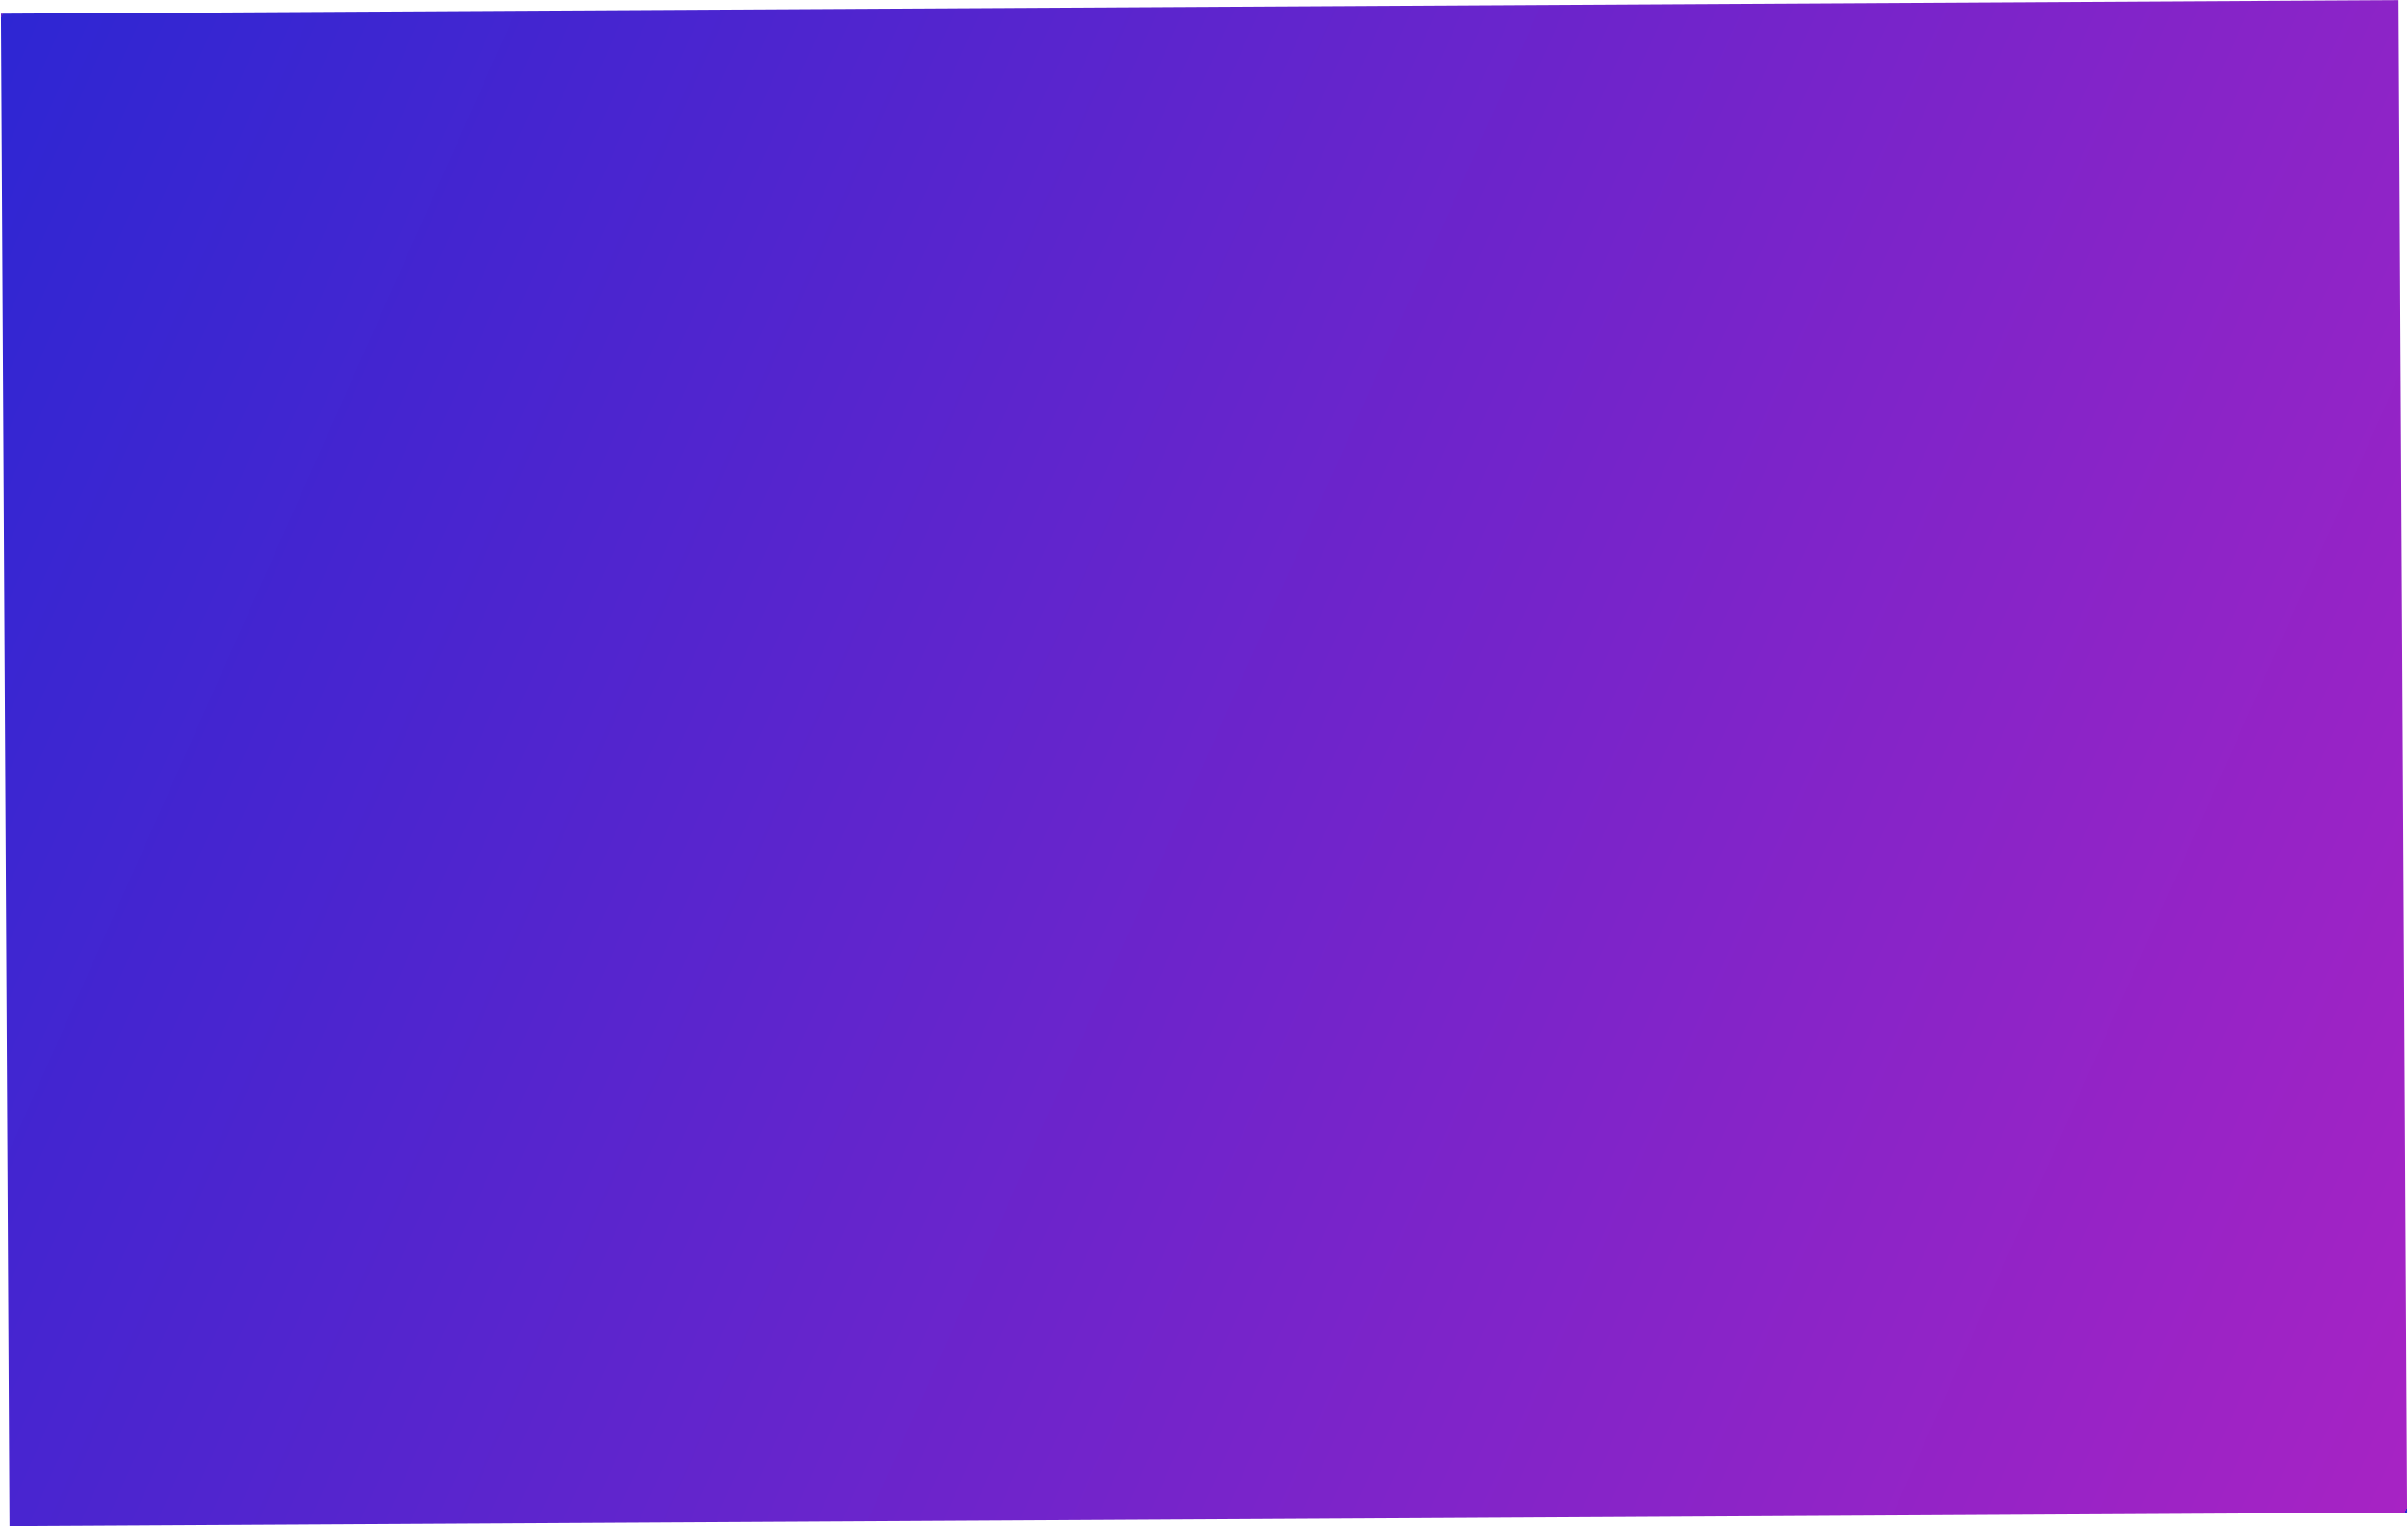 <svg width="1395" height="884" viewBox="0 0 1395 884" fill="none" xmlns="http://www.w3.org/2000/svg">
<path d="M1394.47 876.062L5.49 883.924L0.532 7.938L1389.51 0.076L1394.47 876.062Z" fill="url(#paint0_linear_15_3)"/>
<defs>
<linearGradient id="paint0_linear_15_3" x1="0.549" y1="11.013" x2="1484.43" y2="670.536" gradientUnits="userSpaceOnUse">
<stop stop-color="#5F25CD"/>
<stop stop-color="#2E26D3"/>
<stop offset="1" stop-color="#A723C4"/>
<stop offset="1" stop-color="#2E26D3"/>
</linearGradient>
</defs>
</svg>

